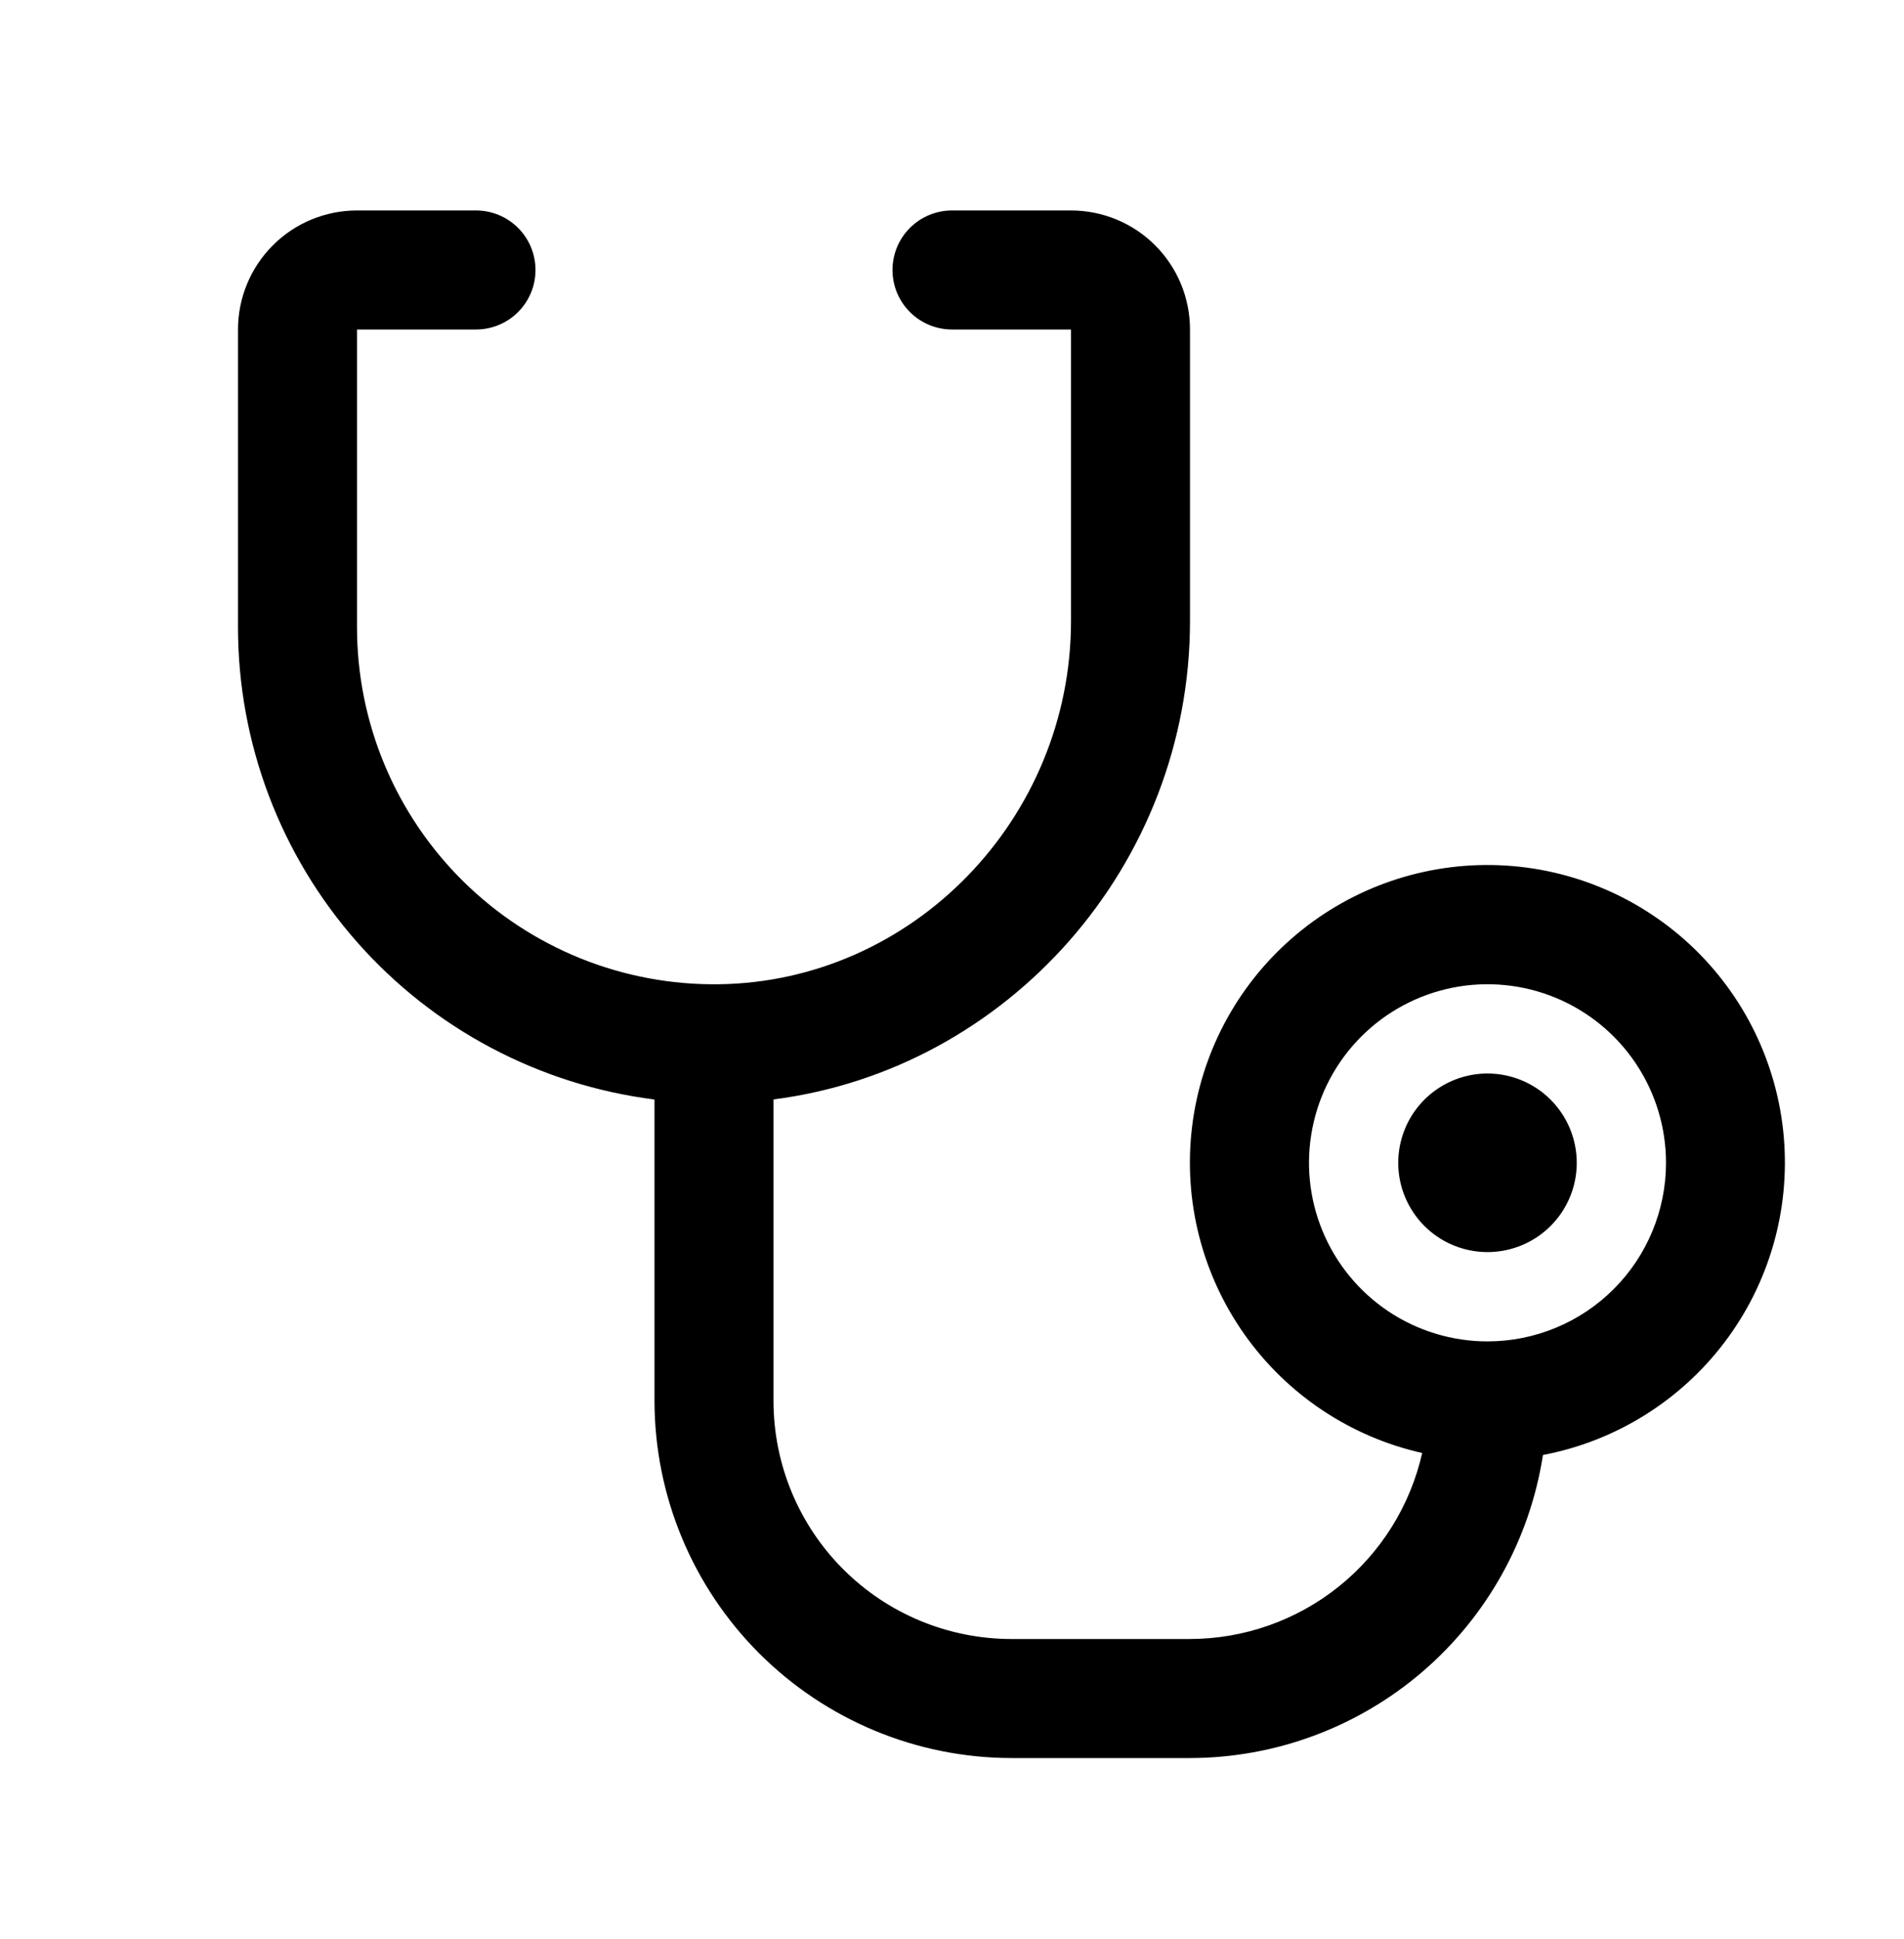 <svg width="56" height="57" viewBox="0 0 56 57" fill="none" xmlns="http://www.w3.org/2000/svg">
<path d="M46.375 34.188C46.375 34.707 46.221 35.214 45.933 35.646C45.644 36.078 45.234 36.414 44.755 36.613C44.275 36.811 43.747 36.863 43.238 36.762C42.729 36.661 42.261 36.411 41.894 36.044C41.527 35.676 41.277 35.209 41.175 34.7C41.074 34.19 41.126 33.663 41.325 33.183C41.523 32.703 41.86 32.293 42.292 32.005C42.723 31.716 43.231 31.562 43.75 31.562C44.446 31.562 45.114 31.839 45.606 32.331C46.098 32.824 46.375 33.491 46.375 34.188ZM45.38 42.782C44.995 45.26 43.738 47.519 41.835 49.152C39.932 50.785 37.508 51.684 35 51.688H29.75C26.966 51.685 24.297 50.577 22.329 48.609C20.36 46.64 19.253 43.971 19.25 41.188V32.326C15.867 31.9 12.756 30.254 10.501 27.697C8.245 25.139 7 21.847 7 18.438V9.688C7 8.759 7.369 7.869 8.025 7.213C8.681 6.556 9.572 6.188 10.5 6.188H14C14.464 6.188 14.909 6.372 15.237 6.7C15.566 7.028 15.75 7.473 15.75 7.938C15.75 8.402 15.566 8.847 15.237 9.175C14.909 9.503 14.464 9.688 14 9.688H10.5V18.438C10.5 19.828 10.776 21.205 11.312 22.488C11.849 23.771 12.635 24.935 13.625 25.912C14.615 26.889 15.789 27.659 17.079 28.179C18.369 28.698 19.749 28.956 21.14 28.938C26.852 28.863 31.5 24.07 31.5 18.256V9.688H28C27.536 9.688 27.091 9.503 26.763 9.175C26.434 8.847 26.25 8.402 26.25 7.938C26.25 7.473 26.434 7.028 26.763 6.7C27.091 6.372 27.536 6.188 28 6.188H31.5C32.428 6.188 33.319 6.556 33.975 7.213C34.631 7.869 35 8.759 35 9.688V18.256C35 25.44 29.634 31.444 22.75 32.324V41.188C22.75 43.044 23.488 44.825 24.8 46.137C26.113 47.45 27.893 48.188 29.75 48.188H35C36.59 48.185 38.131 47.642 39.372 46.649C40.613 45.655 41.479 44.269 41.829 42.719C39.716 42.244 37.854 41.002 36.603 39.234C35.352 37.465 34.802 35.295 35.059 33.145C35.315 30.994 36.361 29.014 37.993 27.59C39.624 26.165 41.727 25.397 43.893 25.433C46.058 25.469 48.134 26.307 49.718 27.785C51.301 29.263 52.28 31.276 52.465 33.434C52.65 35.592 52.028 37.742 50.719 39.468C49.41 41.194 47.508 42.374 45.38 42.778V42.782ZM49 34.188C49 33.149 48.692 32.134 48.115 31.271C47.538 30.407 46.718 29.735 45.759 29.337C44.8 28.94 43.744 28.836 42.726 29.038C41.707 29.241 40.772 29.741 40.038 30.475C39.303 31.209 38.803 32.145 38.601 33.163C38.398 34.182 38.502 35.237 38.9 36.197C39.297 37.156 39.97 37.976 40.833 38.553C41.697 39.13 42.712 39.438 43.75 39.438C45.142 39.438 46.478 38.884 47.462 37.9C48.447 36.915 49 35.58 49 34.188Z" fill="black"/>
</svg>
